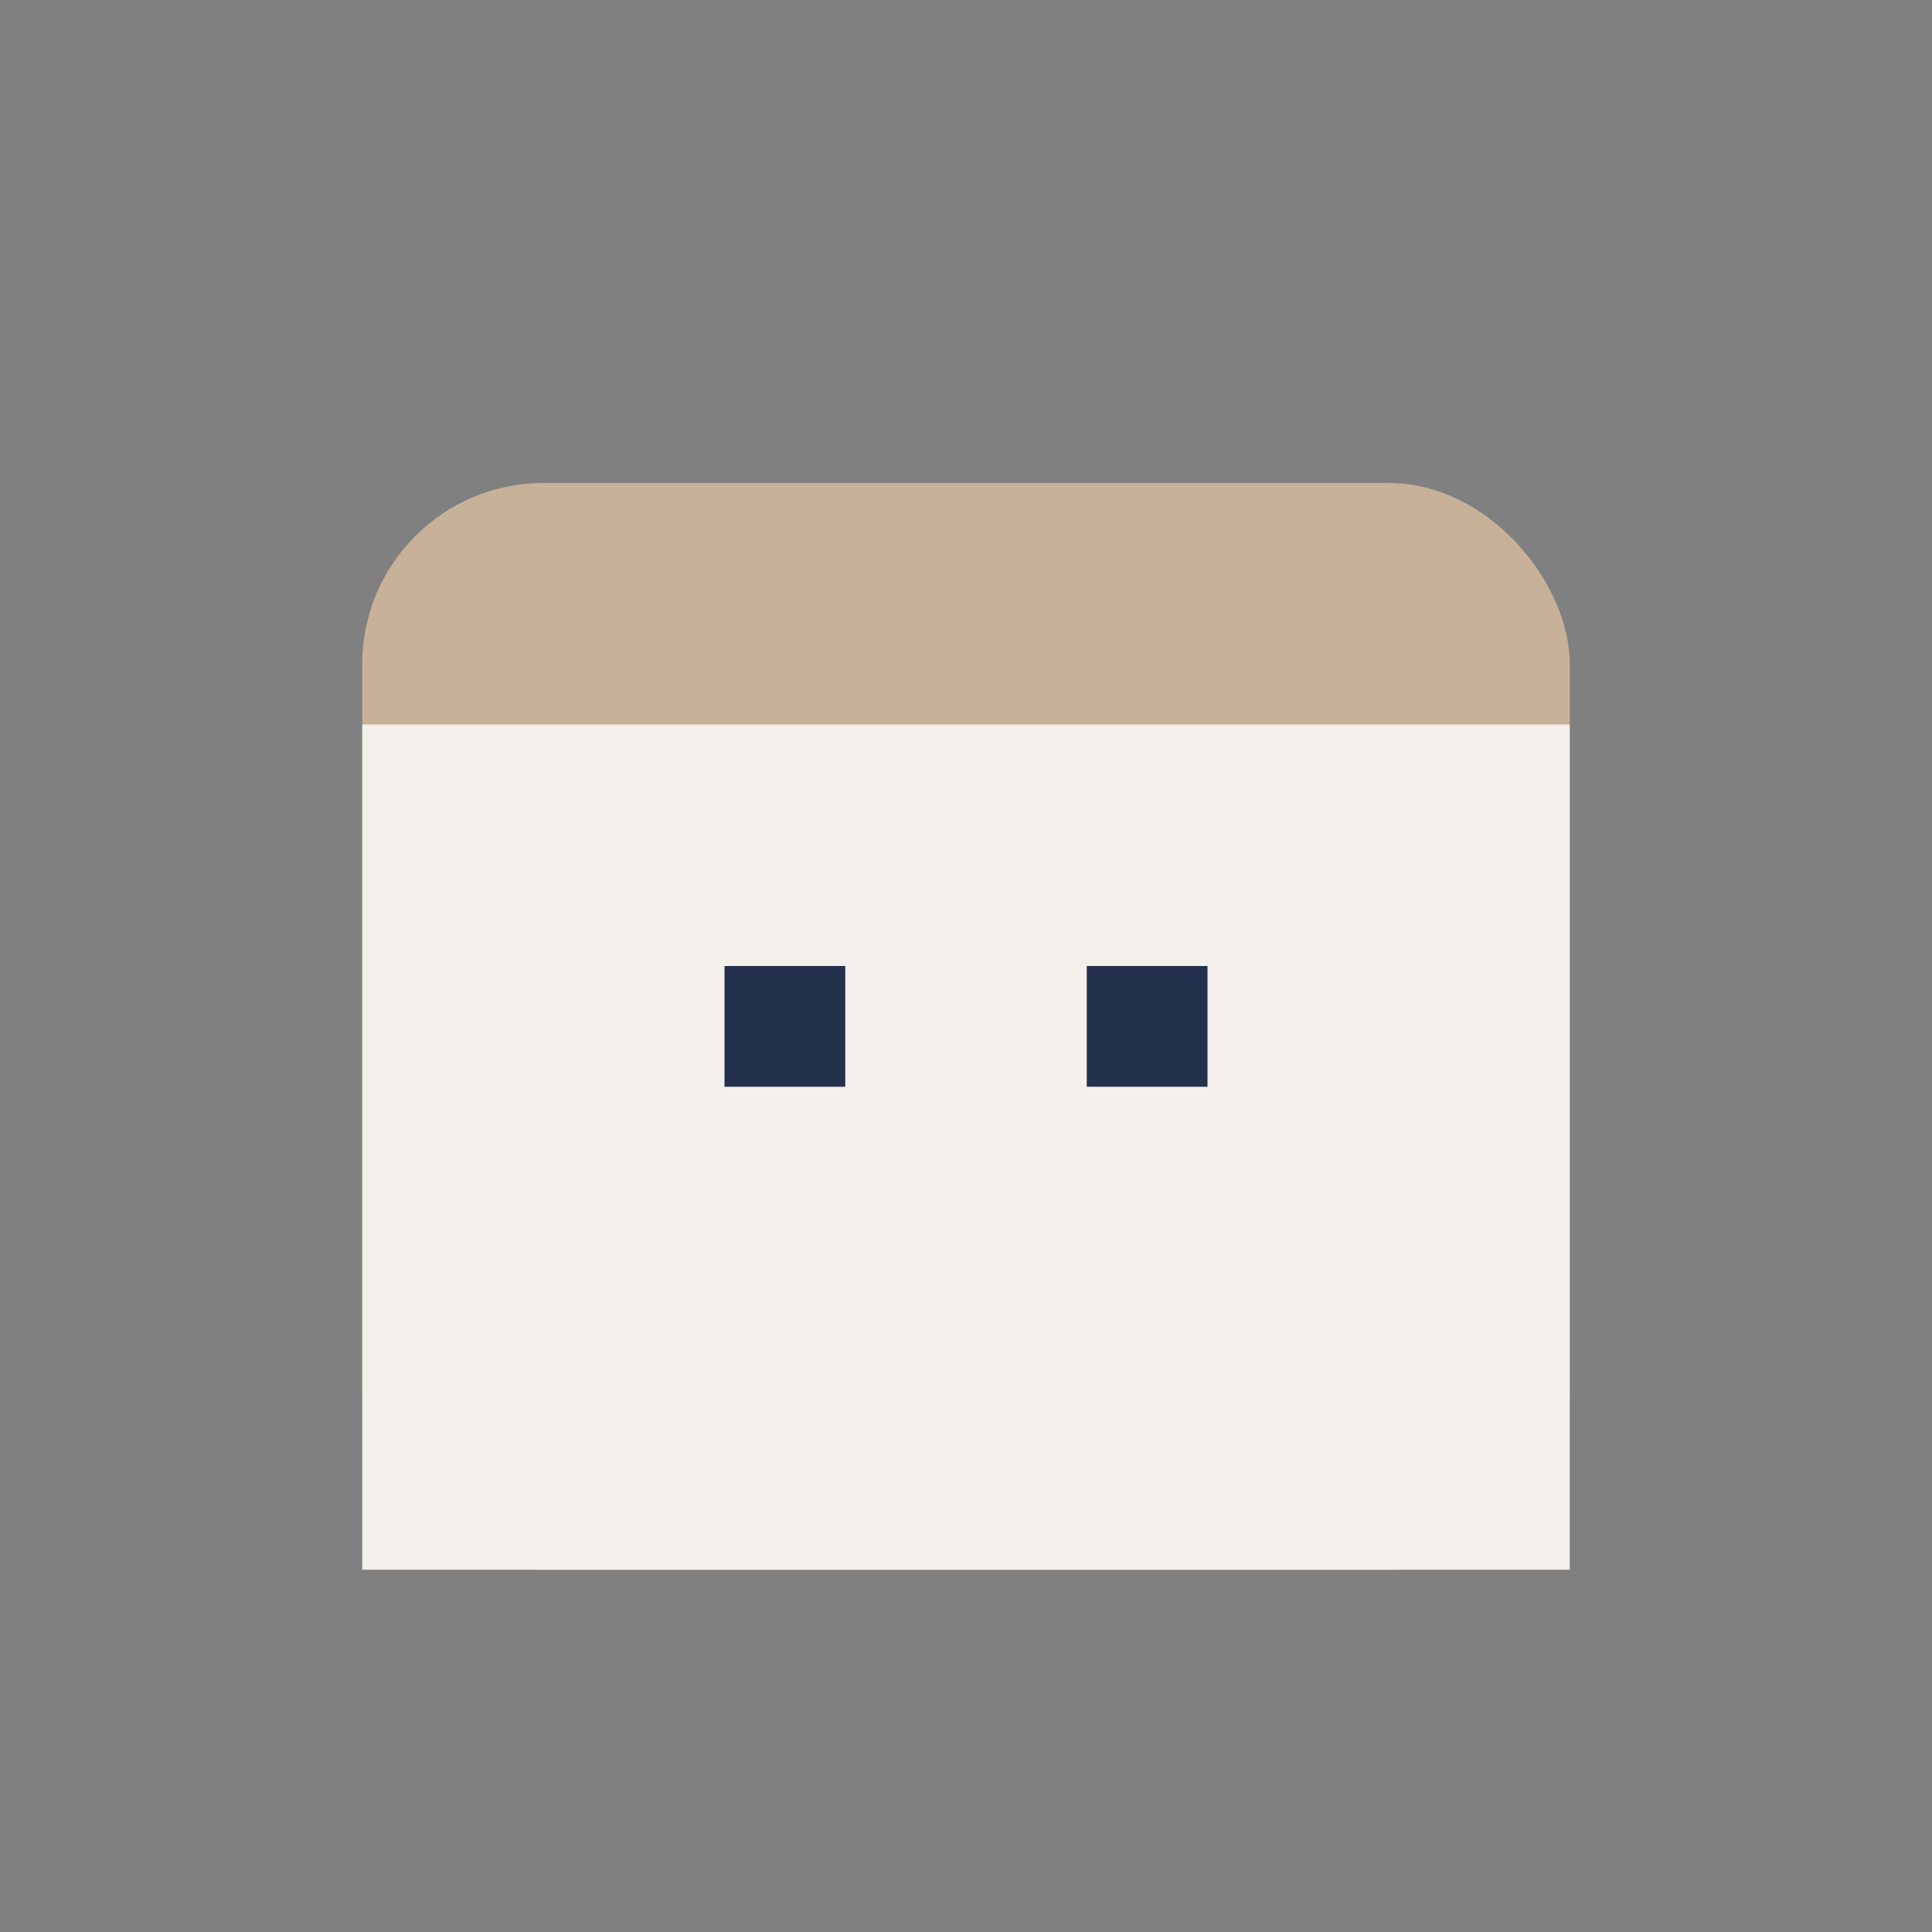 <?xml version="1.0" encoding="UTF-8"?>
<svg xmlns="http://www.w3.org/2000/svg" width="32" height="32" viewBox="0 0 32 32"><rect x="0" y="0" width="32" height="32" fill="#808080" stroke="none"/><rect x="6" y="8" width="20" height="18" rx="3" fill="#C7B299"/><rect x="6" y="12" width="20" height="14" fill="#F3EFEA"/><rect x="12" y="16" width="2" height="2" fill="#24314D"/><rect x="18" y="16" width="2" height="2" fill="#24314D"/></svg>